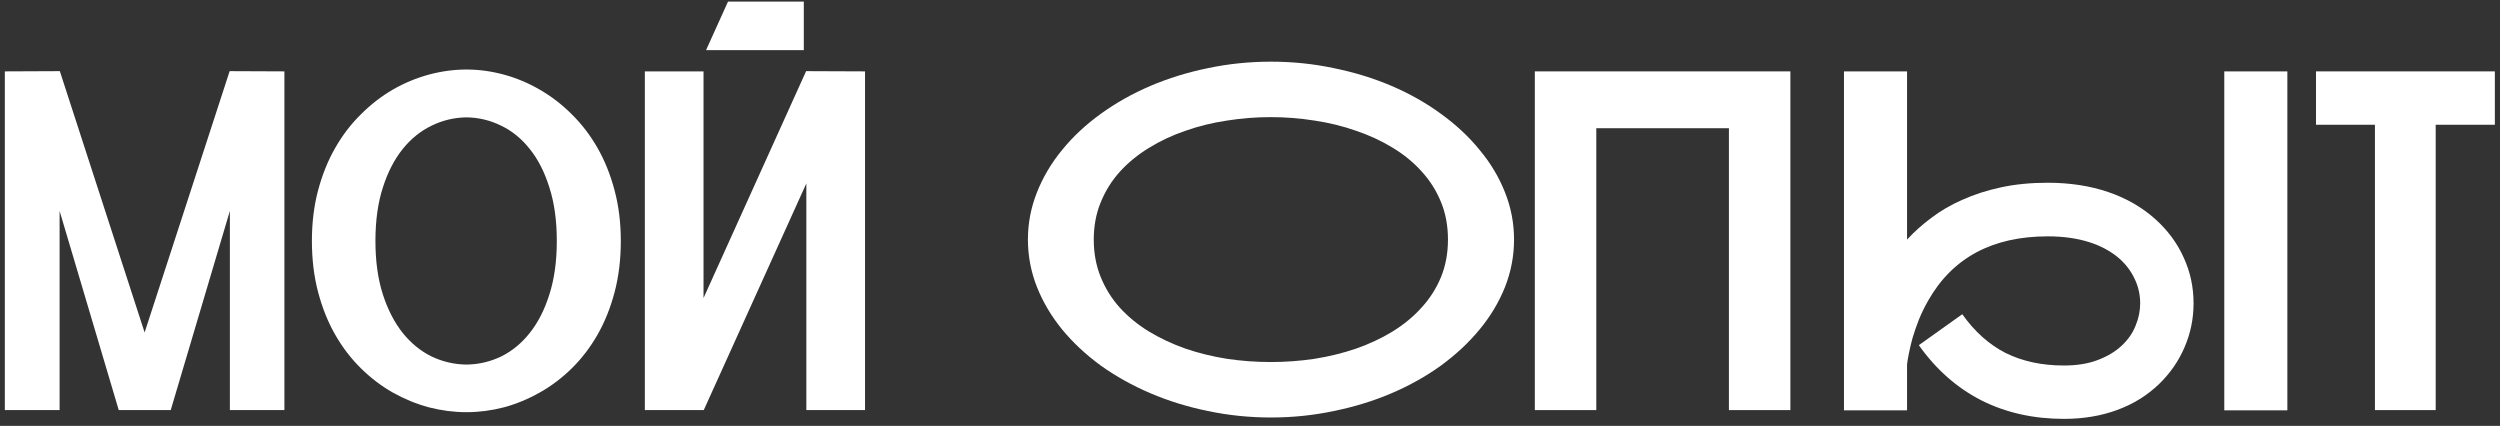 <svg width="317" height="54" viewBox="0 0 317 54" fill="none" xmlns="http://www.w3.org/2000/svg">
<rect x="0" y="0" width="317" height="54" fill="#333333" stroke="none"/>
<path d="M316.346 9.051V15.818H308.846V52H301.141V15.818H293.67V9.051H316.346Z" fill="white"/>
<path d="M273.309 27.801C274.871 29.207 276.062 30.818 276.883 32.635C277.723 34.451 278.143 36.395 278.143 38.465C278.143 40.418 277.762 42.273 277 44.031C276.258 45.77 275.184 47.322 273.777 48.69C272.254 50.154 270.467 51.258 268.416 52C266.385 52.742 264.148 53.113 261.707 53.113C257.84 53.113 254.354 52.332 251.248 50.77C248.143 49.188 245.496 46.853 243.309 43.768L248.816 39.842C250.379 42.049 252.215 43.69 254.324 44.764C256.453 45.818 258.914 46.346 261.707 46.346C263.367 46.346 264.803 46.111 266.014 45.643C267.244 45.174 268.25 44.568 269.031 43.826C269.832 43.084 270.418 42.244 270.789 41.307C271.18 40.369 271.375 39.422 271.375 38.465C271.375 37.391 271.15 36.375 270.701 35.418C270.252 34.441 269.617 33.582 268.797 32.84C267.742 31.902 266.443 31.189 264.9 30.701C263.357 30.213 261.609 29.969 259.656 29.969C252.645 29.969 247.596 32.674 244.51 38.084C244.041 38.904 243.641 39.725 243.309 40.545C242.996 41.346 242.732 42.107 242.518 42.83C242.322 43.553 242.166 44.207 242.049 44.793C241.932 45.379 241.854 45.848 241.814 46.199V52.029H233.816V9.051H241.814V30.379C242.713 29.402 243.738 28.484 244.891 27.625C246.043 26.746 247.352 25.984 248.816 25.34C250.281 24.676 251.912 24.148 253.709 23.758C255.506 23.367 257.488 23.172 259.656 23.172C262.449 23.172 264.998 23.562 267.303 24.344C269.607 25.125 271.609 26.277 273.309 27.801ZM290.037 9.051V52.029H282.039V9.051H290.037Z" fill="white"/>
<path d="M194.617 9.051H227.02V52H219.227V16.258H202.41V52H194.617V9.051Z" fill="white"/>
<path d="M161.16 7.82C163.895 7.82 166.551 8.094 169.129 8.641C171.727 9.168 174.168 9.92 176.453 10.896C178.738 11.873 180.828 13.055 182.723 14.441C184.617 15.809 186.248 17.332 187.615 19.012C189.002 20.672 190.076 22.469 190.838 24.402C191.6 26.316 191.98 28.309 191.98 30.379C191.98 32.449 191.6 34.451 190.838 36.385C190.076 38.299 189.002 40.096 187.615 41.775C186.248 43.435 184.617 44.959 182.723 46.346C180.828 47.713 178.738 48.885 176.453 49.861C174.168 50.838 171.727 51.59 169.129 52.117C166.551 52.664 163.895 52.938 161.16 52.938C158.426 52.938 155.76 52.664 153.162 52.117C150.584 51.59 148.152 50.838 145.867 49.861C143.582 48.885 141.482 47.713 139.568 46.346C137.674 44.959 136.043 43.435 134.676 41.775C133.309 40.096 132.244 38.299 131.482 36.385C130.721 34.451 130.34 32.449 130.34 30.379C130.34 28.309 130.721 26.316 131.482 24.402C132.244 22.469 133.309 20.672 134.676 19.012C136.043 17.332 137.674 15.809 139.568 14.441C141.482 13.055 143.582 11.873 145.867 10.896C148.152 9.92 150.584 9.168 153.162 8.641C155.76 8.094 158.426 7.82 161.16 7.82ZM138.689 30.379C138.689 32.098 138.982 33.68 139.568 35.125C140.154 36.57 140.965 37.869 142 39.022C143.055 40.174 144.285 41.18 145.691 42.039C147.117 42.898 148.66 43.621 150.32 44.207C151.98 44.773 153.729 45.203 155.564 45.496C157.4 45.77 159.256 45.906 161.131 45.906C163.006 45.906 164.861 45.77 166.697 45.496C168.533 45.203 170.281 44.773 171.941 44.207C173.621 43.621 175.164 42.898 176.57 42.039C177.996 41.16 179.227 40.145 180.262 38.992C181.316 37.84 182.137 36.551 182.723 35.125C183.309 33.68 183.602 32.098 183.602 30.379C183.602 28.641 183.309 27.059 182.723 25.633C182.137 24.188 181.316 22.889 180.262 21.736C179.227 20.584 177.996 19.578 176.57 18.719C175.164 17.859 173.621 17.146 171.941 16.58C170.281 15.994 168.533 15.565 166.697 15.291C164.861 14.998 163.006 14.852 161.131 14.852C159.256 14.852 157.4 14.998 155.564 15.291C153.729 15.565 151.98 15.994 150.32 16.58C148.66 17.146 147.117 17.869 145.691 18.748C144.285 19.607 143.055 20.613 142 21.766C140.965 22.918 140.154 24.217 139.568 25.662C138.982 27.088 138.689 28.66 138.689 30.379Z" fill="white"/>
<path d="M101.922 6.355H89.529L92.312 0.203H101.922V6.355ZM109.686 9.051V52H102.244V23.26L89.236 52H81.766V9.051H89.207V37.791L102.215 9.021L109.686 9.051Z" fill="white"/>
<path d="M59.148 8.816C60.73 8.816 62.312 9.031 63.895 9.461C65.477 9.891 66.99 10.525 68.436 11.365C69.9 12.205 71.258 13.25 72.508 14.5C73.758 15.73 74.842 17.146 75.76 18.748C76.678 20.35 77.4 22.146 77.928 24.139C78.455 26.111 78.719 28.25 78.719 30.555C78.719 32.898 78.455 35.066 77.928 37.059C77.4 39.051 76.678 40.848 75.76 42.449C74.842 44.051 73.758 45.467 72.508 46.697C71.258 47.928 69.9 48.953 68.436 49.773C66.99 50.594 65.477 51.219 63.895 51.648C62.312 52.059 60.73 52.264 59.148 52.264C57.566 52.264 55.975 52.059 54.373 51.648C52.791 51.219 51.268 50.594 49.803 49.773C48.357 48.953 47.01 47.928 45.76 46.697C44.51 45.467 43.426 44.051 42.508 42.449C41.59 40.848 40.867 39.051 40.34 37.059C39.812 35.066 39.549 32.898 39.549 30.555C39.549 28.23 39.812 26.082 40.34 24.109C40.867 22.137 41.59 20.35 42.508 18.748C43.426 17.146 44.51 15.73 45.76 14.5C47.01 13.25 48.357 12.205 49.803 11.365C51.268 10.525 52.791 9.891 54.373 9.461C55.975 9.031 57.566 8.816 59.148 8.816ZM59.148 46.228C60.691 46.209 62.156 45.867 63.543 45.203C64.93 44.52 66.141 43.523 67.176 42.215C68.231 40.887 69.061 39.256 69.666 37.322C70.291 35.369 70.603 33.113 70.603 30.555C70.603 27.977 70.291 25.721 69.666 23.787C69.061 21.834 68.231 20.203 67.176 18.895C66.141 17.586 64.93 16.6 63.543 15.935C62.156 15.252 60.691 14.9 59.148 14.881C57.605 14.9 56.131 15.252 54.725 15.935C53.338 16.6 52.117 17.586 51.062 18.895C50.008 20.203 49.168 21.834 48.543 23.787C47.918 25.721 47.605 27.977 47.605 30.555C47.605 33.113 47.918 35.369 48.543 37.322C49.168 39.256 50.008 40.887 51.062 42.215C52.117 43.523 53.338 44.52 54.725 45.203C56.131 45.867 57.605 46.209 59.148 46.228Z" fill="white"/>
<path d="M36.062 9.051V52H29.148V26.746L21.648 52H15.057L7.557 26.746V52H0.613V9.051L7.586 9.021L18.338 42.156L29.119 9.021L36.062 9.051Z" fill="white"/>
</svg>
